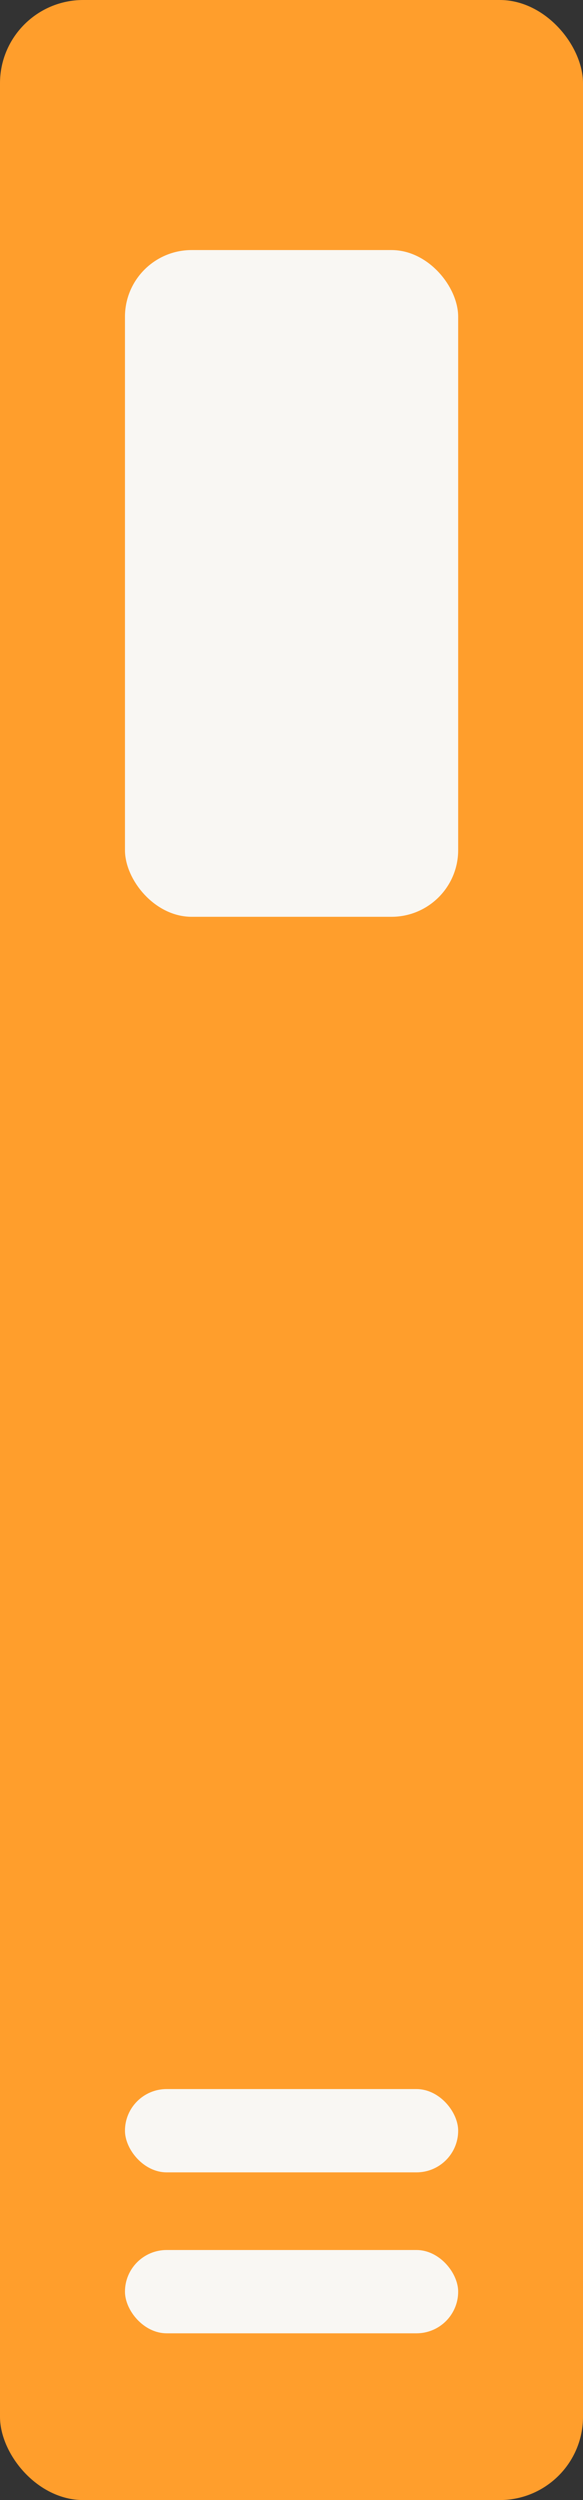<?xml version="1.0" encoding="UTF-8"?><svg id="_レイヤー_2" xmlns="http://www.w3.org/2000/svg" width="43.2" height="185.16" viewBox="0 0 43.2 185.16"><rect x="0" y="0" width="43.2" height="185.16" fill="#333333" stroke="none"/><defs><style>.cls-1{fill:#ff9e2c;}.cls-2{fill:#f9f7f3;}</style></defs><g id="_背景"><rect class="cls-1" width="43.2" height="185.16" rx="6.17" ry="6.17"/><rect class="cls-2" x="9.26" y="166.64" width="24.69" height="6.17" rx="3.09" ry="3.09"/><rect class="cls-2" x="9.26" y="154.72" width="24.69" height="6.17" rx="3.09" ry="3.09"/><rect class="cls-2" x="9.26" y="18.52" width="24.69" height="49.38" rx="4.94" ry="4.94"/></g></svg>